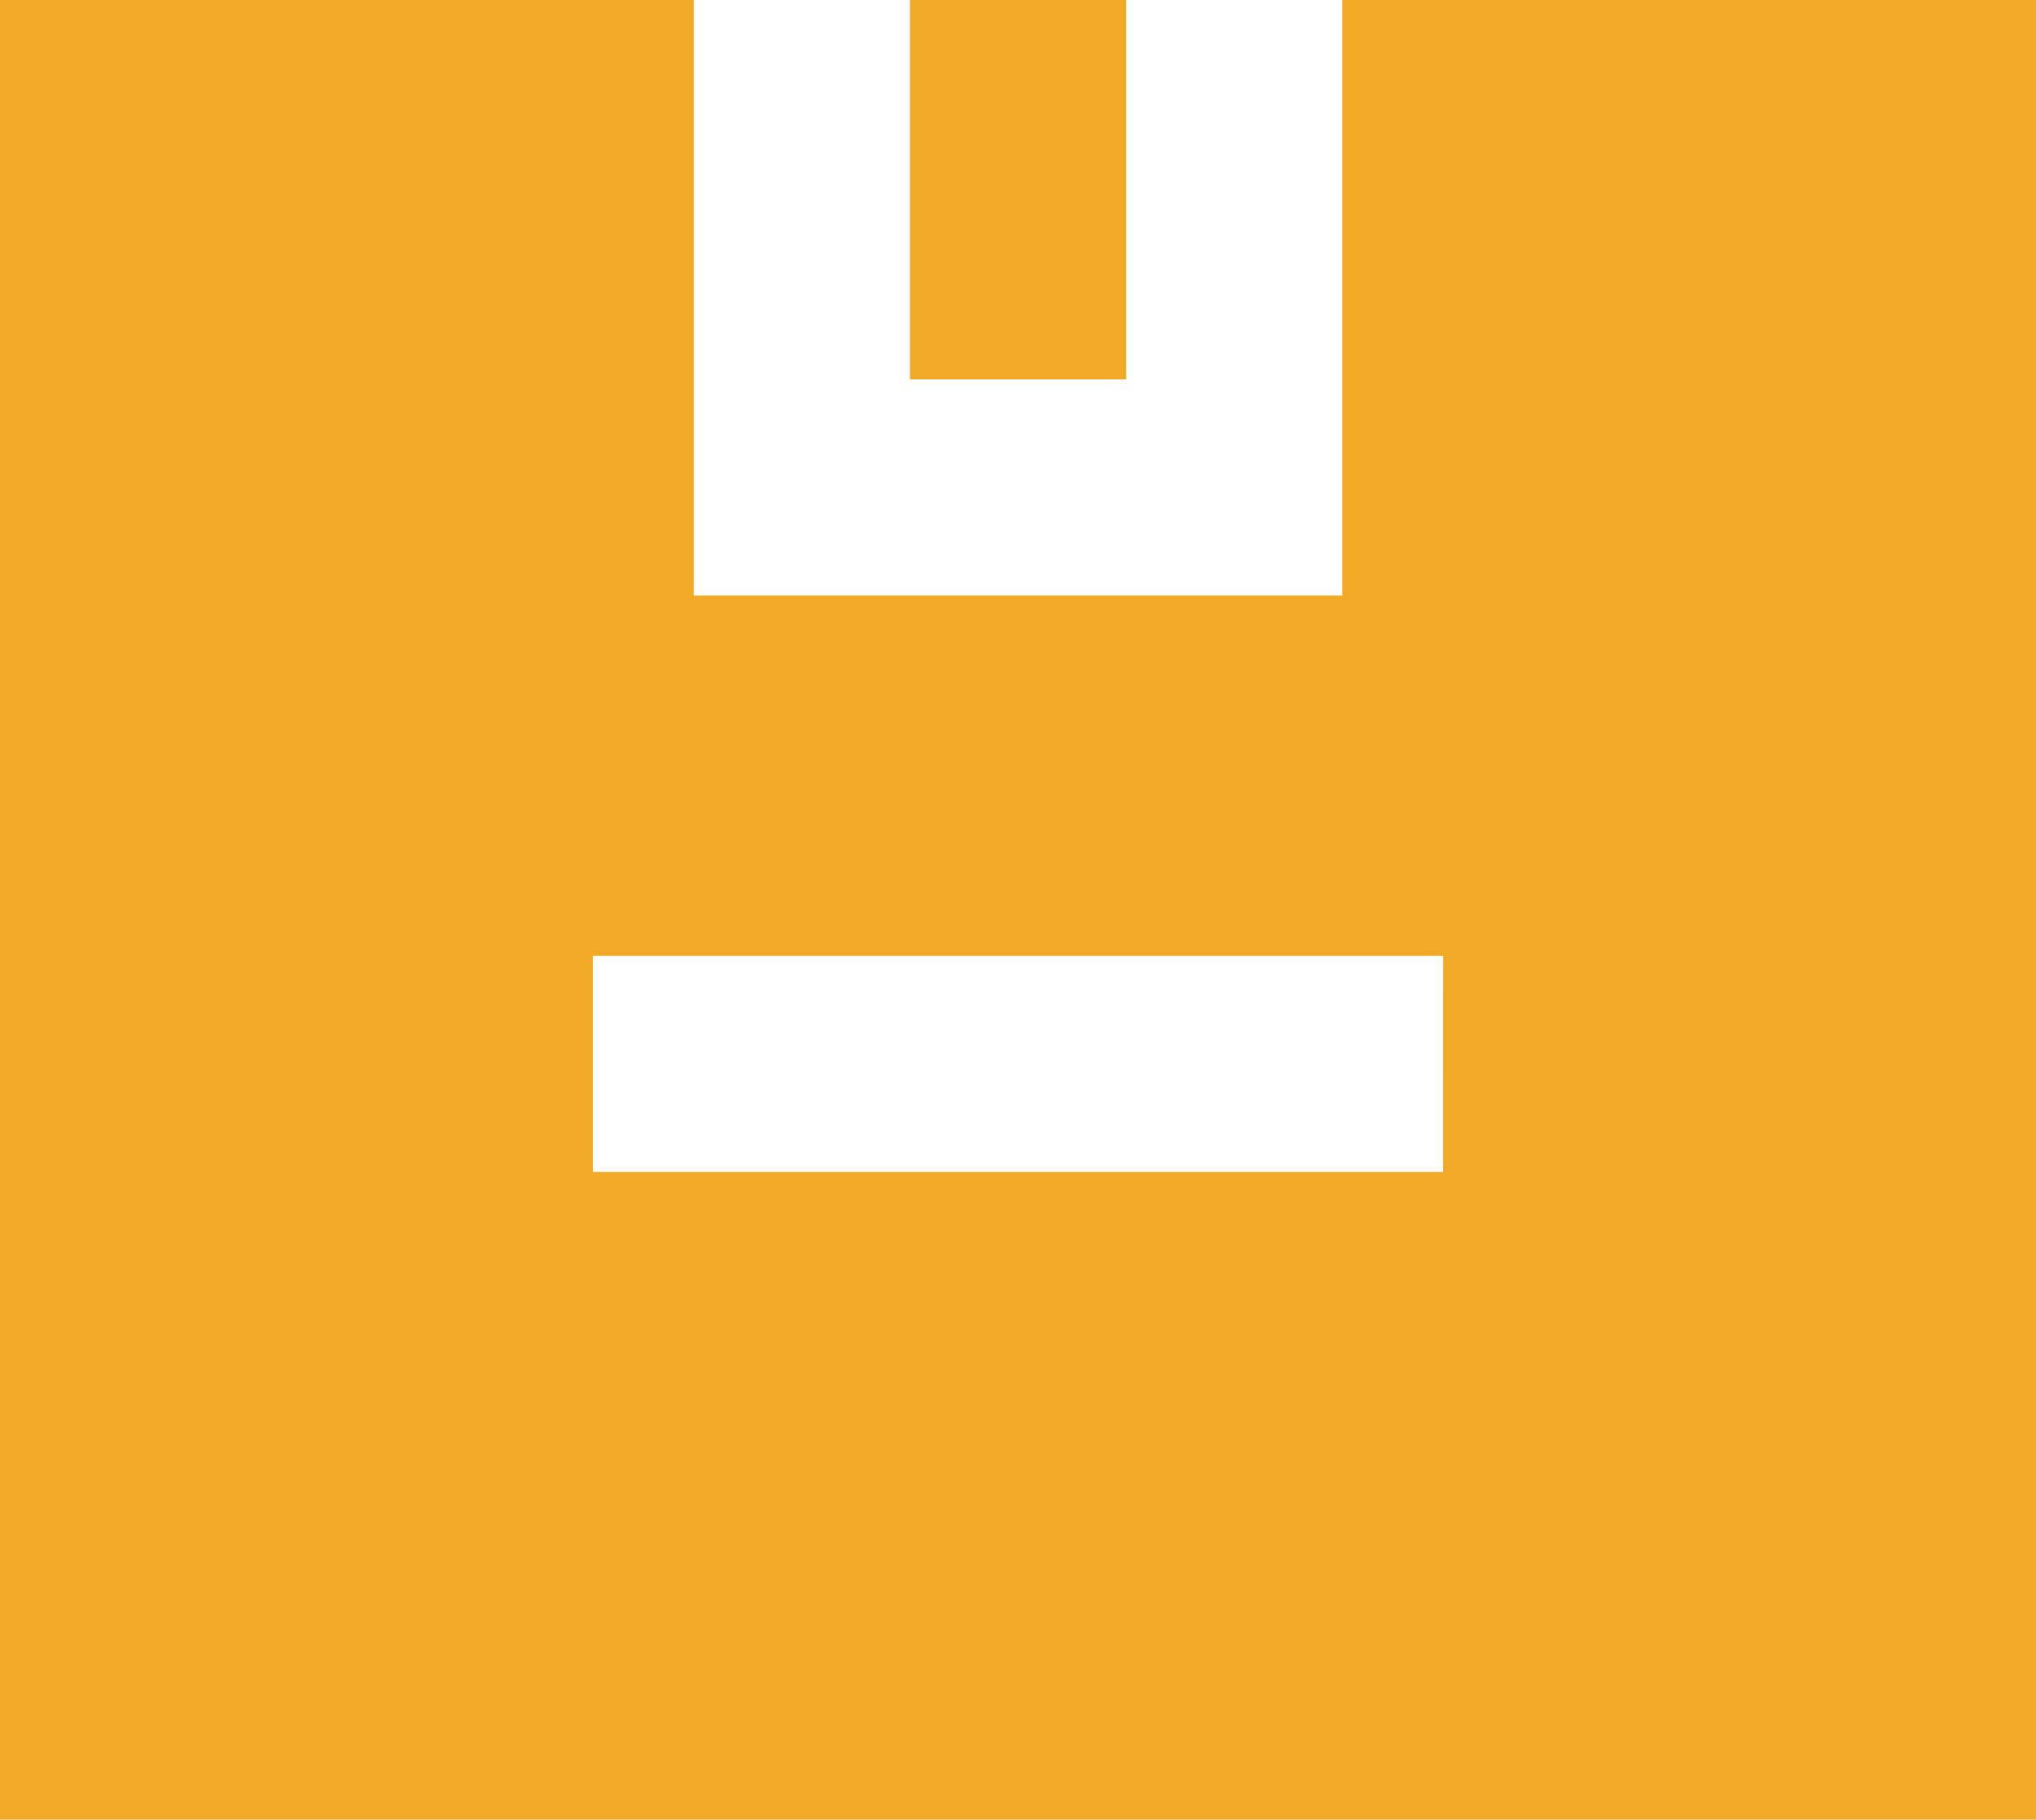 <svg xmlns="http://www.w3.org/2000/svg" width="44.815" height="40.058" viewBox="0 0 44.815 40.058">
  <g id="_4" data-name="4" transform="translate(0 0)">
    <path id="Path_1733" data-name="Path 1733" d="M240.994,0h4.759V8.352h-4.759Z" transform="translate(-220.965 -0.001)" fill="#f3a928"/>
    <path id="Path_1736" data-name="Path 1736" d="M159.538,0h-15.27V13.111H129.993V0h-15.27V40.057h44.815V0Zm-13.05,25.8H127.773V21.042h18.716Z" transform="translate(-114.723 -0.001)" fill="#f3a928"/>
  </g>
</svg>
